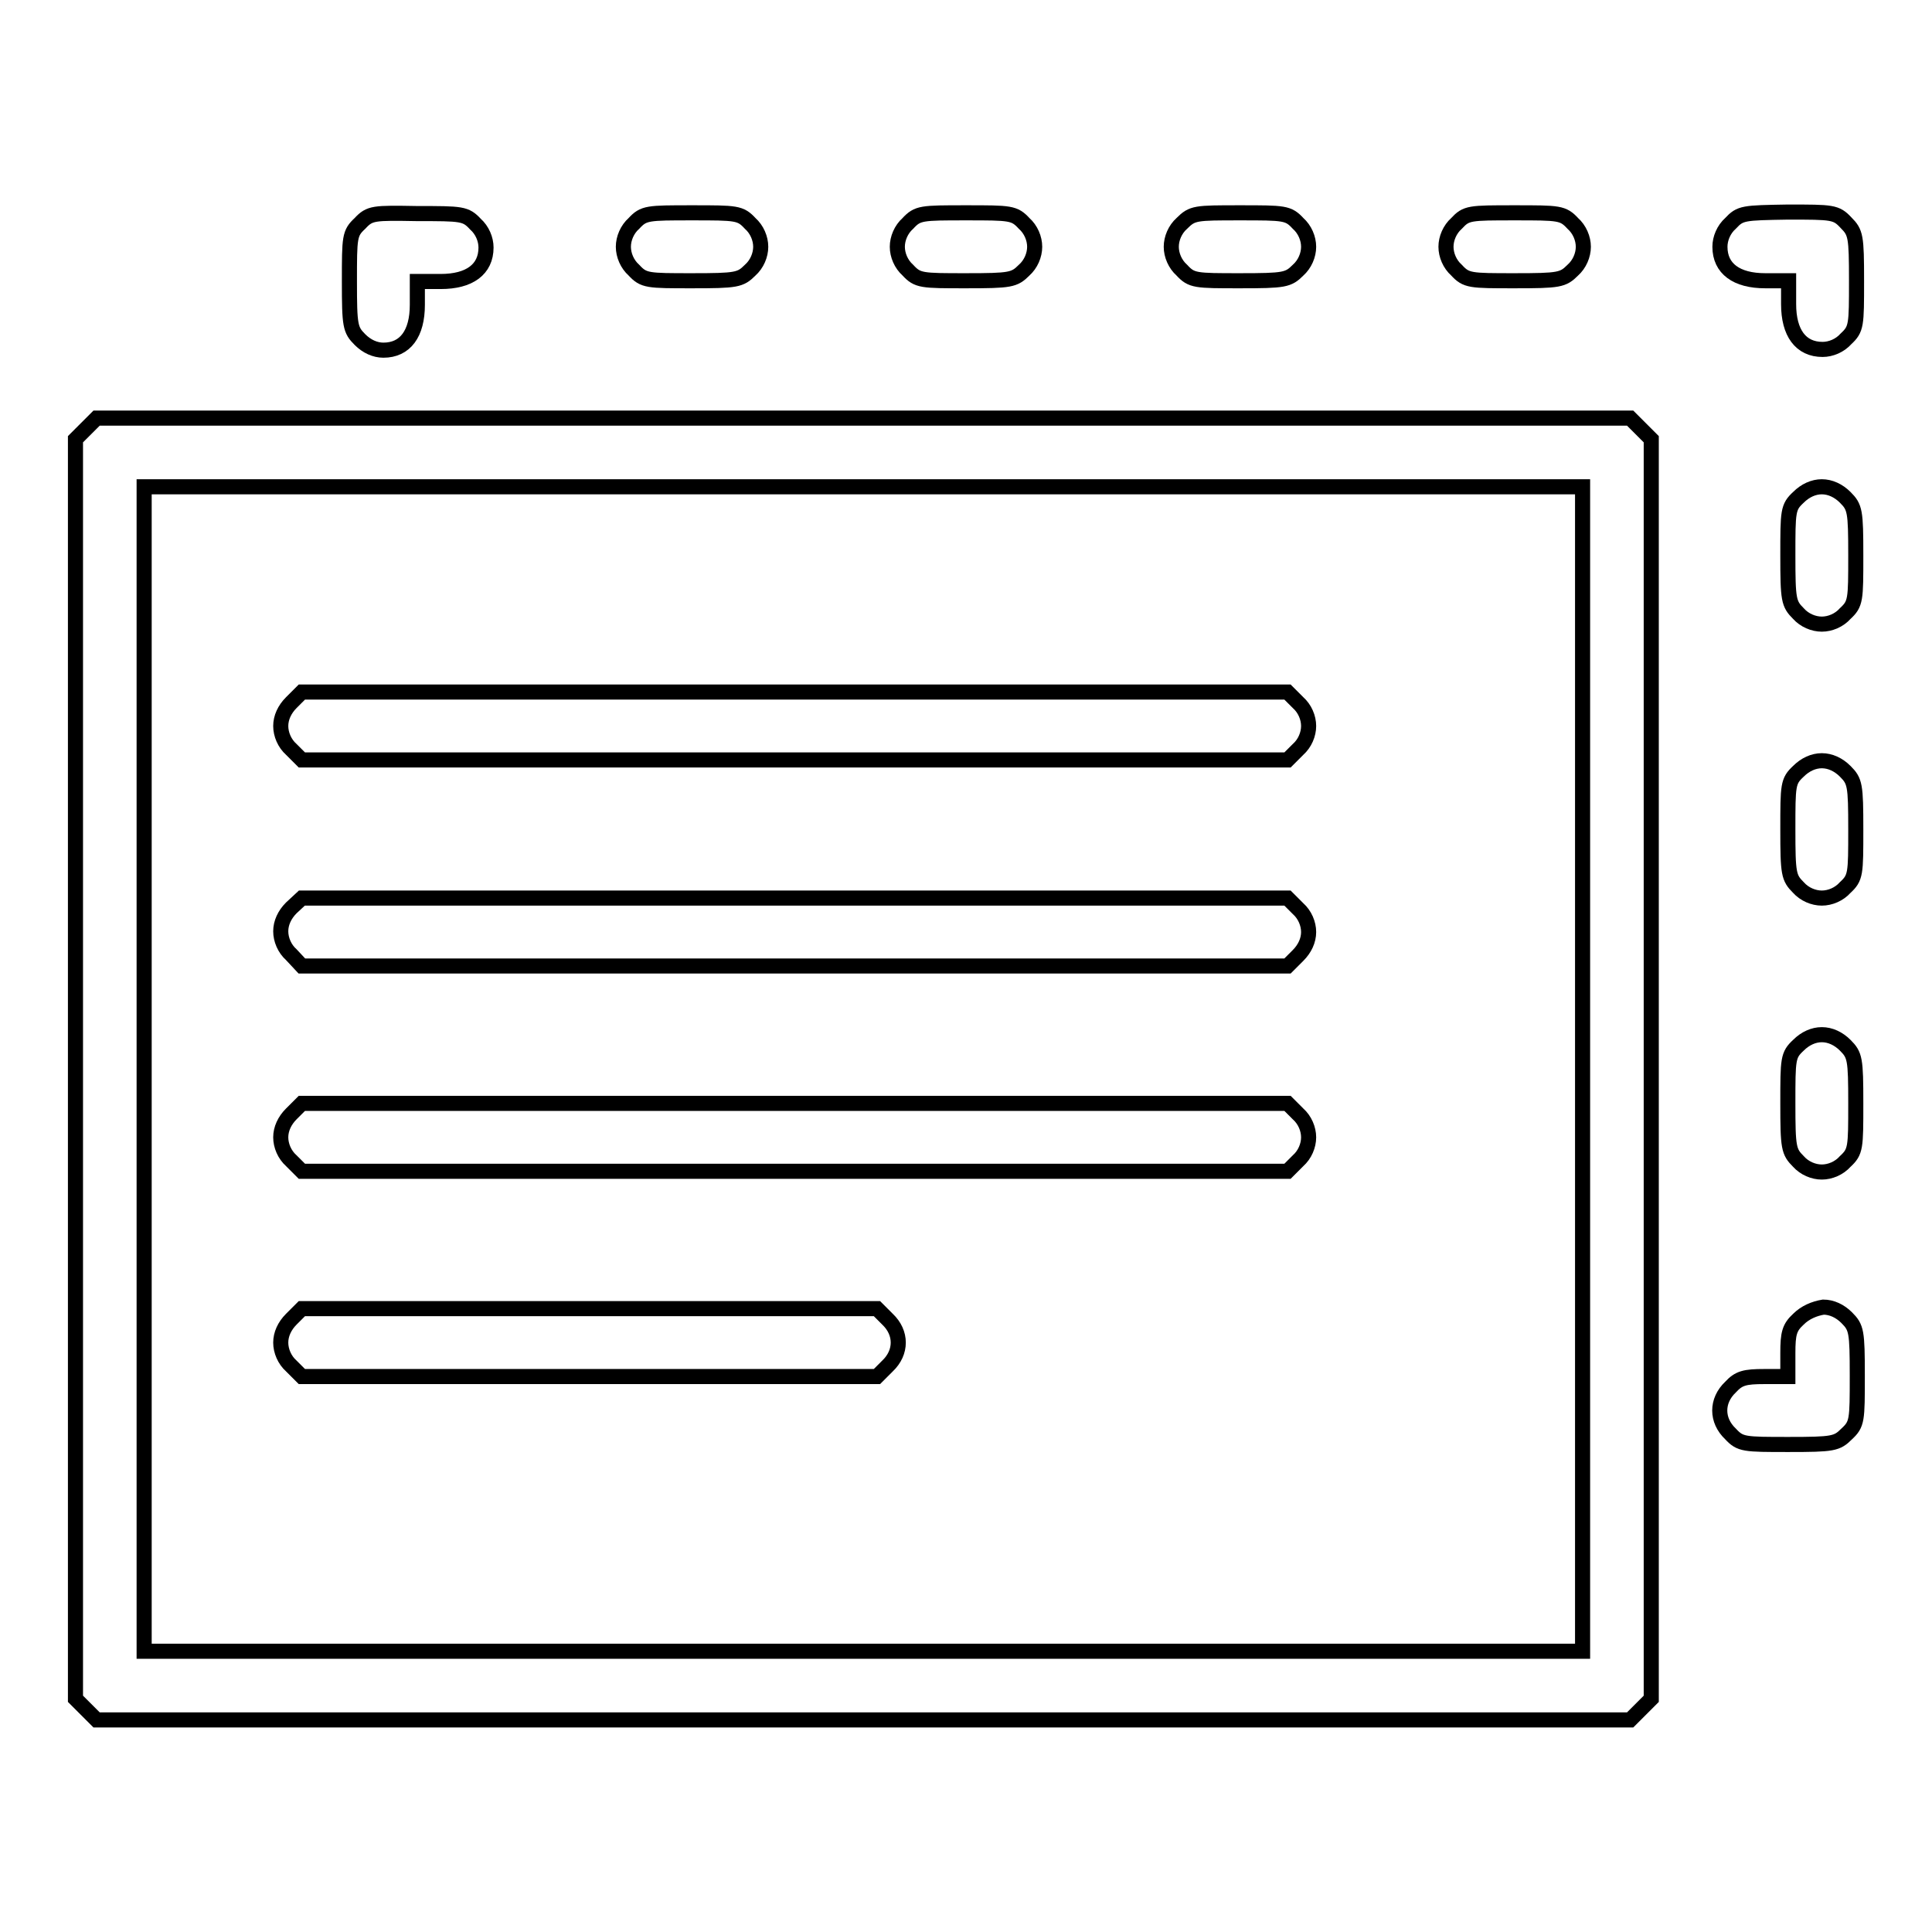 <?xml version="1.0" encoding="utf-8"?>
<!-- Svg Vector Icons : http://www.onlinewebfonts.com/icon -->
<!DOCTYPE svg PUBLIC "-//W3C//DTD SVG 1.1//EN" "http://www.w3.org/Graphics/SVG/1.1/DTD/svg11.dtd">
<svg version="1.1" xmlns="http://www.w3.org/2000/svg" xmlns:xlink="http://www.w3.org/1999/xlink" x="0px" y="0px" viewBox="0 0 256 256" enable-background="new 0 0 256 256" xml:space="preserve">
<g><g><g><path stroke-width="2" fill-opacity="0" stroke="#000000"  d="M47.7,29.6c-1.4,1.3-1.4,1.8-1.4,7.7c0,5.9,0.1,6.4,1.4,7.7c0.9,0.9,2,1.4,3.1,1.4c2.9,0,4.5-2.2,4.5-6v-3.1h3.1c3.8,0,6-1.6,6-4.5c0-1.1-0.5-2.3-1.4-3.1c-1.3-1.4-1.8-1.4-7.7-1.4C49.5,28.2,49,28.2,47.7,29.6z"/><path stroke-width="2" fill-opacity="0" stroke="#000000"  d="M84,29.6c-0.9,0.8-1.4,2-1.4,3.1c0,1.1,0.5,2.3,1.4,3.1c1.3,1.4,1.8,1.4,7.7,1.4c5.9,0,6.4-0.1,7.7-1.4c0.9-0.8,1.4-2,1.4-3.1c0-1.1-0.5-2.3-1.4-3.1c-1.3-1.4-1.8-1.4-7.7-1.4C85.8,28.2,85.3,28.2,84,29.6z"/><path stroke-width="2" fill-opacity="0" stroke="#000000"  d="M120.3,29.6c-0.9,0.8-1.4,2-1.4,3.1c0,1.1,0.5,2.3,1.4,3.1c1.3,1.4,1.8,1.4,7.7,1.4c5.9,0,6.4-0.1,7.7-1.4c0.9-0.8,1.4-2,1.4-3.1c0-1.1-0.5-2.3-1.4-3.1c-1.3-1.4-1.8-1.4-7.7-1.4C122.1,28.2,121.6,28.2,120.3,29.6z"/><path stroke-width="2" fill-opacity="0" stroke="#000000"  d="M156.6,29.6c-0.9,0.8-1.4,2-1.4,3.1c0,1.1,0.5,2.3,1.4,3.1c1.3,1.4,1.8,1.4,7.7,1.4c5.9,0,6.4-0.1,7.7-1.4c0.9-0.8,1.4-2,1.4-3.1c0-1.1-0.5-2.3-1.4-3.1c-1.3-1.4-1.8-1.4-7.7-1.4C158.4,28.2,158,28.2,156.6,29.6z"/><path stroke-width="2" fill-opacity="0" stroke="#000000"  d="M193,29.6c-0.9,0.8-1.4,2-1.4,3.1c0,1.1,0.5,2.3,1.4,3.1c1.3,1.4,1.8,1.4,7.7,1.4c5.9,0,6.4-0.1,7.7-1.4c0.9-0.8,1.4-2,1.4-3.1c0-1.1-0.5-2.3-1.4-3.1c-1.3-1.4-1.8-1.4-7.7-1.4C194.7,28.2,194.3,28.2,193,29.6z"/><path stroke-width="2" fill-opacity="0" stroke="#000000"  d="M229.3,29.6c-0.9,0.8-1.4,2-1.4,3.1c0,2.9,2.2,4.5,6,4.5h3.1v3.1c0,3.8,1.6,6,4.5,6c1.1,0,2.3-0.5,3.1-1.4c1.4-1.3,1.4-1.8,1.4-7.7c0-5.9-0.1-6.4-1.4-7.7c-1.3-1.4-1.8-1.4-7.7-1.4C231,28.2,230.6,28.2,229.3,29.6z"/><path stroke-width="2" fill-opacity="0" stroke="#000000"  d="M11.4,56.8L10,58.2v83.5v83.4l1.4,1.4l1.4,1.4h101.6H216l1.4-1.4l1.4-1.4v-83.4V58.2l-1.4-1.4l-1.4-1.4H114.4H12.8L11.4,56.8z M209.7,141.6v77.2h-95.3H19.1v-77.2V64.5h95.3h95.3V141.6z"/><path stroke-width="2" fill-opacity="0" stroke="#000000"  d="M38.6,93.1c-0.9,0.9-1.4,2-1.4,3.1s0.5,2.3,1.4,3.1l1.4,1.4h65.3h65.3l1.4-1.4c0.9-0.8,1.4-2,1.4-3.1s-0.5-2.3-1.4-3.1l-1.4-1.4h-65.3H40L38.6,93.1z"/><path stroke-width="2" fill-opacity="0" stroke="#000000"  d="M38.6,120.3c-0.9,0.9-1.4,2-1.4,3.1s0.5,2.3,1.4,3.1L40,128h65.3h65.3l1.4-1.4c0.9-0.9,1.4-2,1.4-3.1s-0.5-2.3-1.4-3.1l-1.4-1.4h-65.3H40L38.6,120.3z"/><path stroke-width="2" fill-opacity="0" stroke="#000000"  d="M38.6,147.6c-0.9,0.9-1.4,2-1.4,3.1s0.5,2.3,1.4,3.1l1.4,1.4h65.3h65.3l1.4-1.4c0.9-0.8,1.4-2,1.4-3.1s-0.5-2.3-1.4-3.1l-1.4-1.4h-65.3H40L38.6,147.6z"/><path stroke-width="2" fill-opacity="0" stroke="#000000"  d="M38.6,174.8c-0.9,0.9-1.4,2-1.4,3.1s0.5,2.3,1.4,3.1l1.4,1.4h38.1h38.1l1.4-1.4c1.9-1.8,1.9-4.4,0-6.2l-1.4-1.4H78.1H40L38.6,174.8z"/><path stroke-width="2" fill-opacity="0" stroke="#000000"  d="M238.3,65.9c-1.4,1.3-1.4,1.8-1.4,7.7c0,5.9,0.1,6.4,1.4,7.7c0.8,0.9,2,1.4,3.1,1.4s2.3-0.5,3.1-1.4c1.4-1.3,1.4-1.8,1.4-7.7c0-5.9-0.1-6.4-1.4-7.7c-0.9-0.9-2-1.4-3.1-1.4S239.2,65,238.3,65.9z"/><path stroke-width="2" fill-opacity="0" stroke="#000000"  d="M238.3,102.2c-1.4,1.3-1.4,1.8-1.4,7.7c0,5.9,0.1,6.4,1.4,7.7c0.8,0.9,2,1.4,3.1,1.4s2.3-0.5,3.1-1.4c1.4-1.3,1.4-1.8,1.4-7.7c0-5.9-0.1-6.4-1.4-7.7c-0.9-0.9-2-1.4-3.1-1.4S239.2,101.3,238.3,102.2z"/><path stroke-width="2" fill-opacity="0" stroke="#000000"  d="M238.3,138.5c-1.4,1.3-1.4,1.8-1.4,7.7s0.1,6.4,1.4,7.7c0.8,0.9,2,1.4,3.1,1.4s2.3-0.5,3.1-1.4c1.4-1.3,1.4-1.8,1.4-7.7s-0.1-6.4-1.4-7.7c-0.9-0.9-2-1.4-3.1-1.4S239.2,137.6,238.3,138.5z"/><path stroke-width="2" fill-opacity="0" stroke="#000000"  d="M238.3,174.8c-1.2,1.1-1.4,1.9-1.4,4.5v3.1h-3.1c-2.6,0-3.4,0.2-4.5,1.4c-1.9,1.8-1.9,4.4,0,6.2c1.3,1.4,1.8,1.4,7.7,1.4c5.9,0,6.4-0.1,7.7-1.4c1.4-1.3,1.4-1.8,1.4-7.7c0-5.9-0.1-6.4-1.4-7.7c-0.9-0.9-2-1.4-3.1-1.4C240.4,173.4,239.2,173.9,238.3,174.8z"/></g></g></g>
</svg>